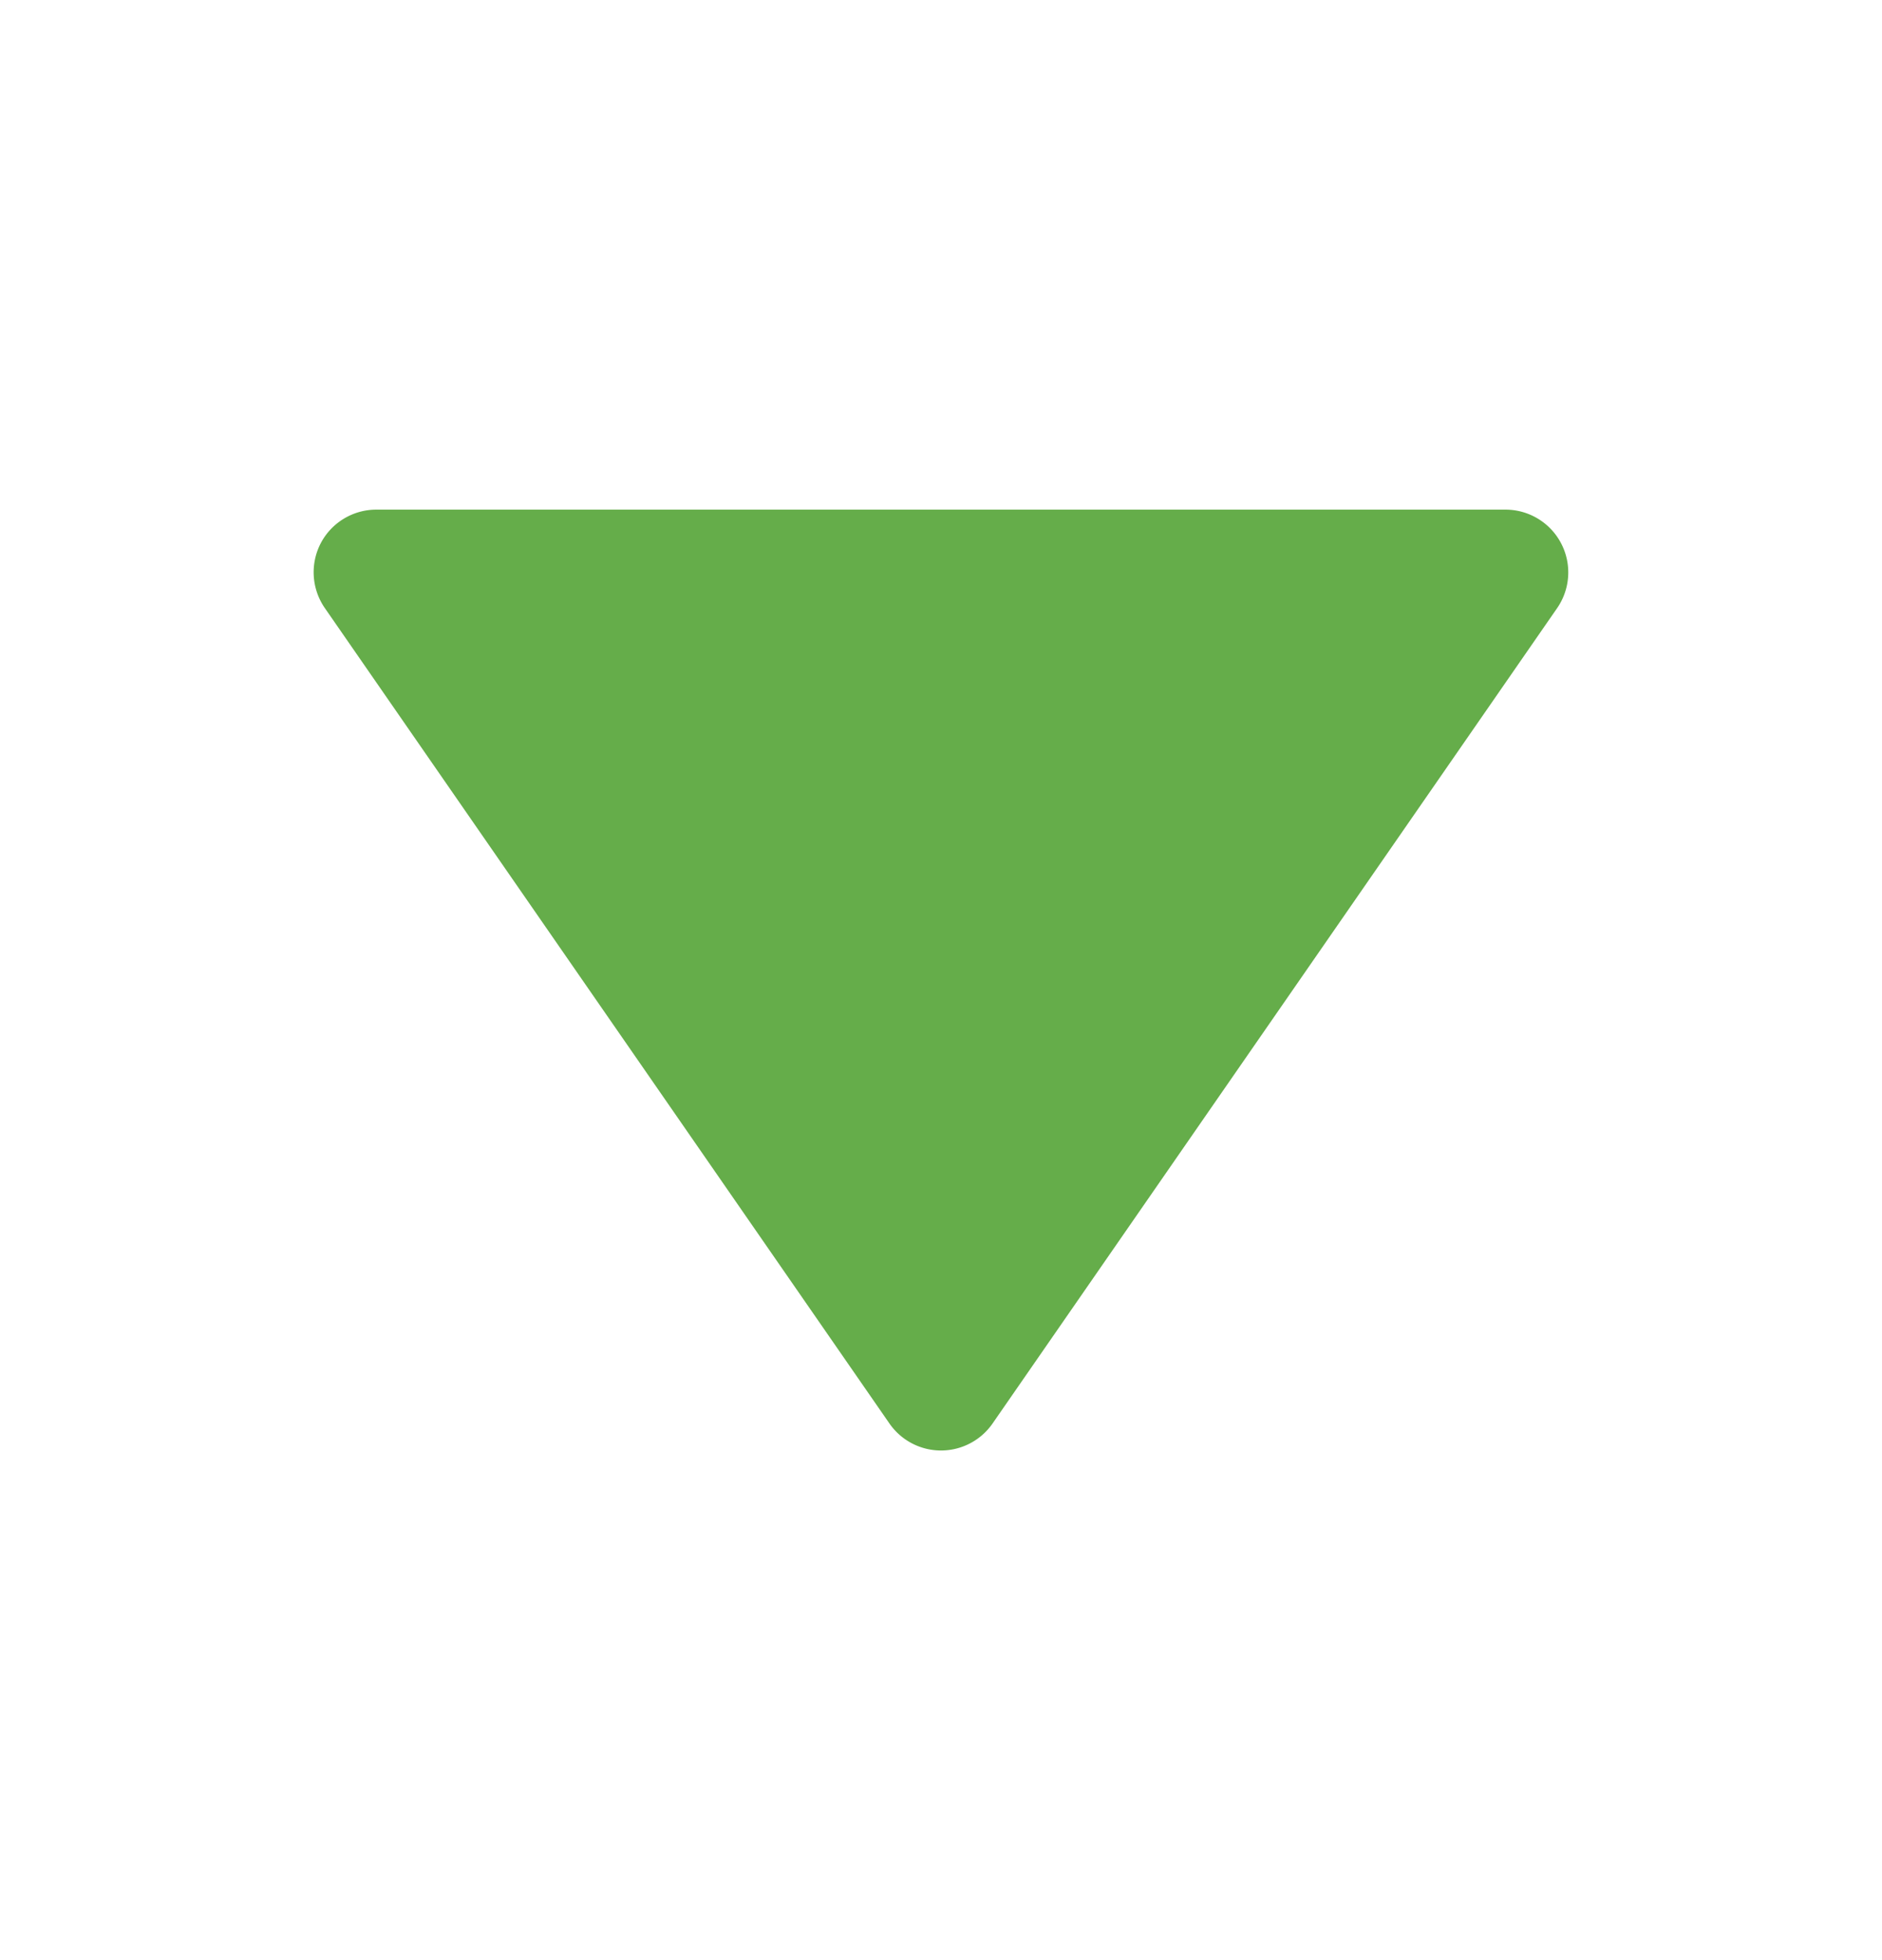 <svg width="24" height="25" fill="none" xmlns="http://www.w3.org/2000/svg"><path d="M4.09 6.929a.803.803 0 0 0 .052.826l7.2 10.4a.8.8 0 0 0 1.316 0l7.2-10.4A.801.801 0 0 0 19.2 6.5H4.8a.8.8 0 0 0-.71.429z" fill="#65AD4A"/></svg>